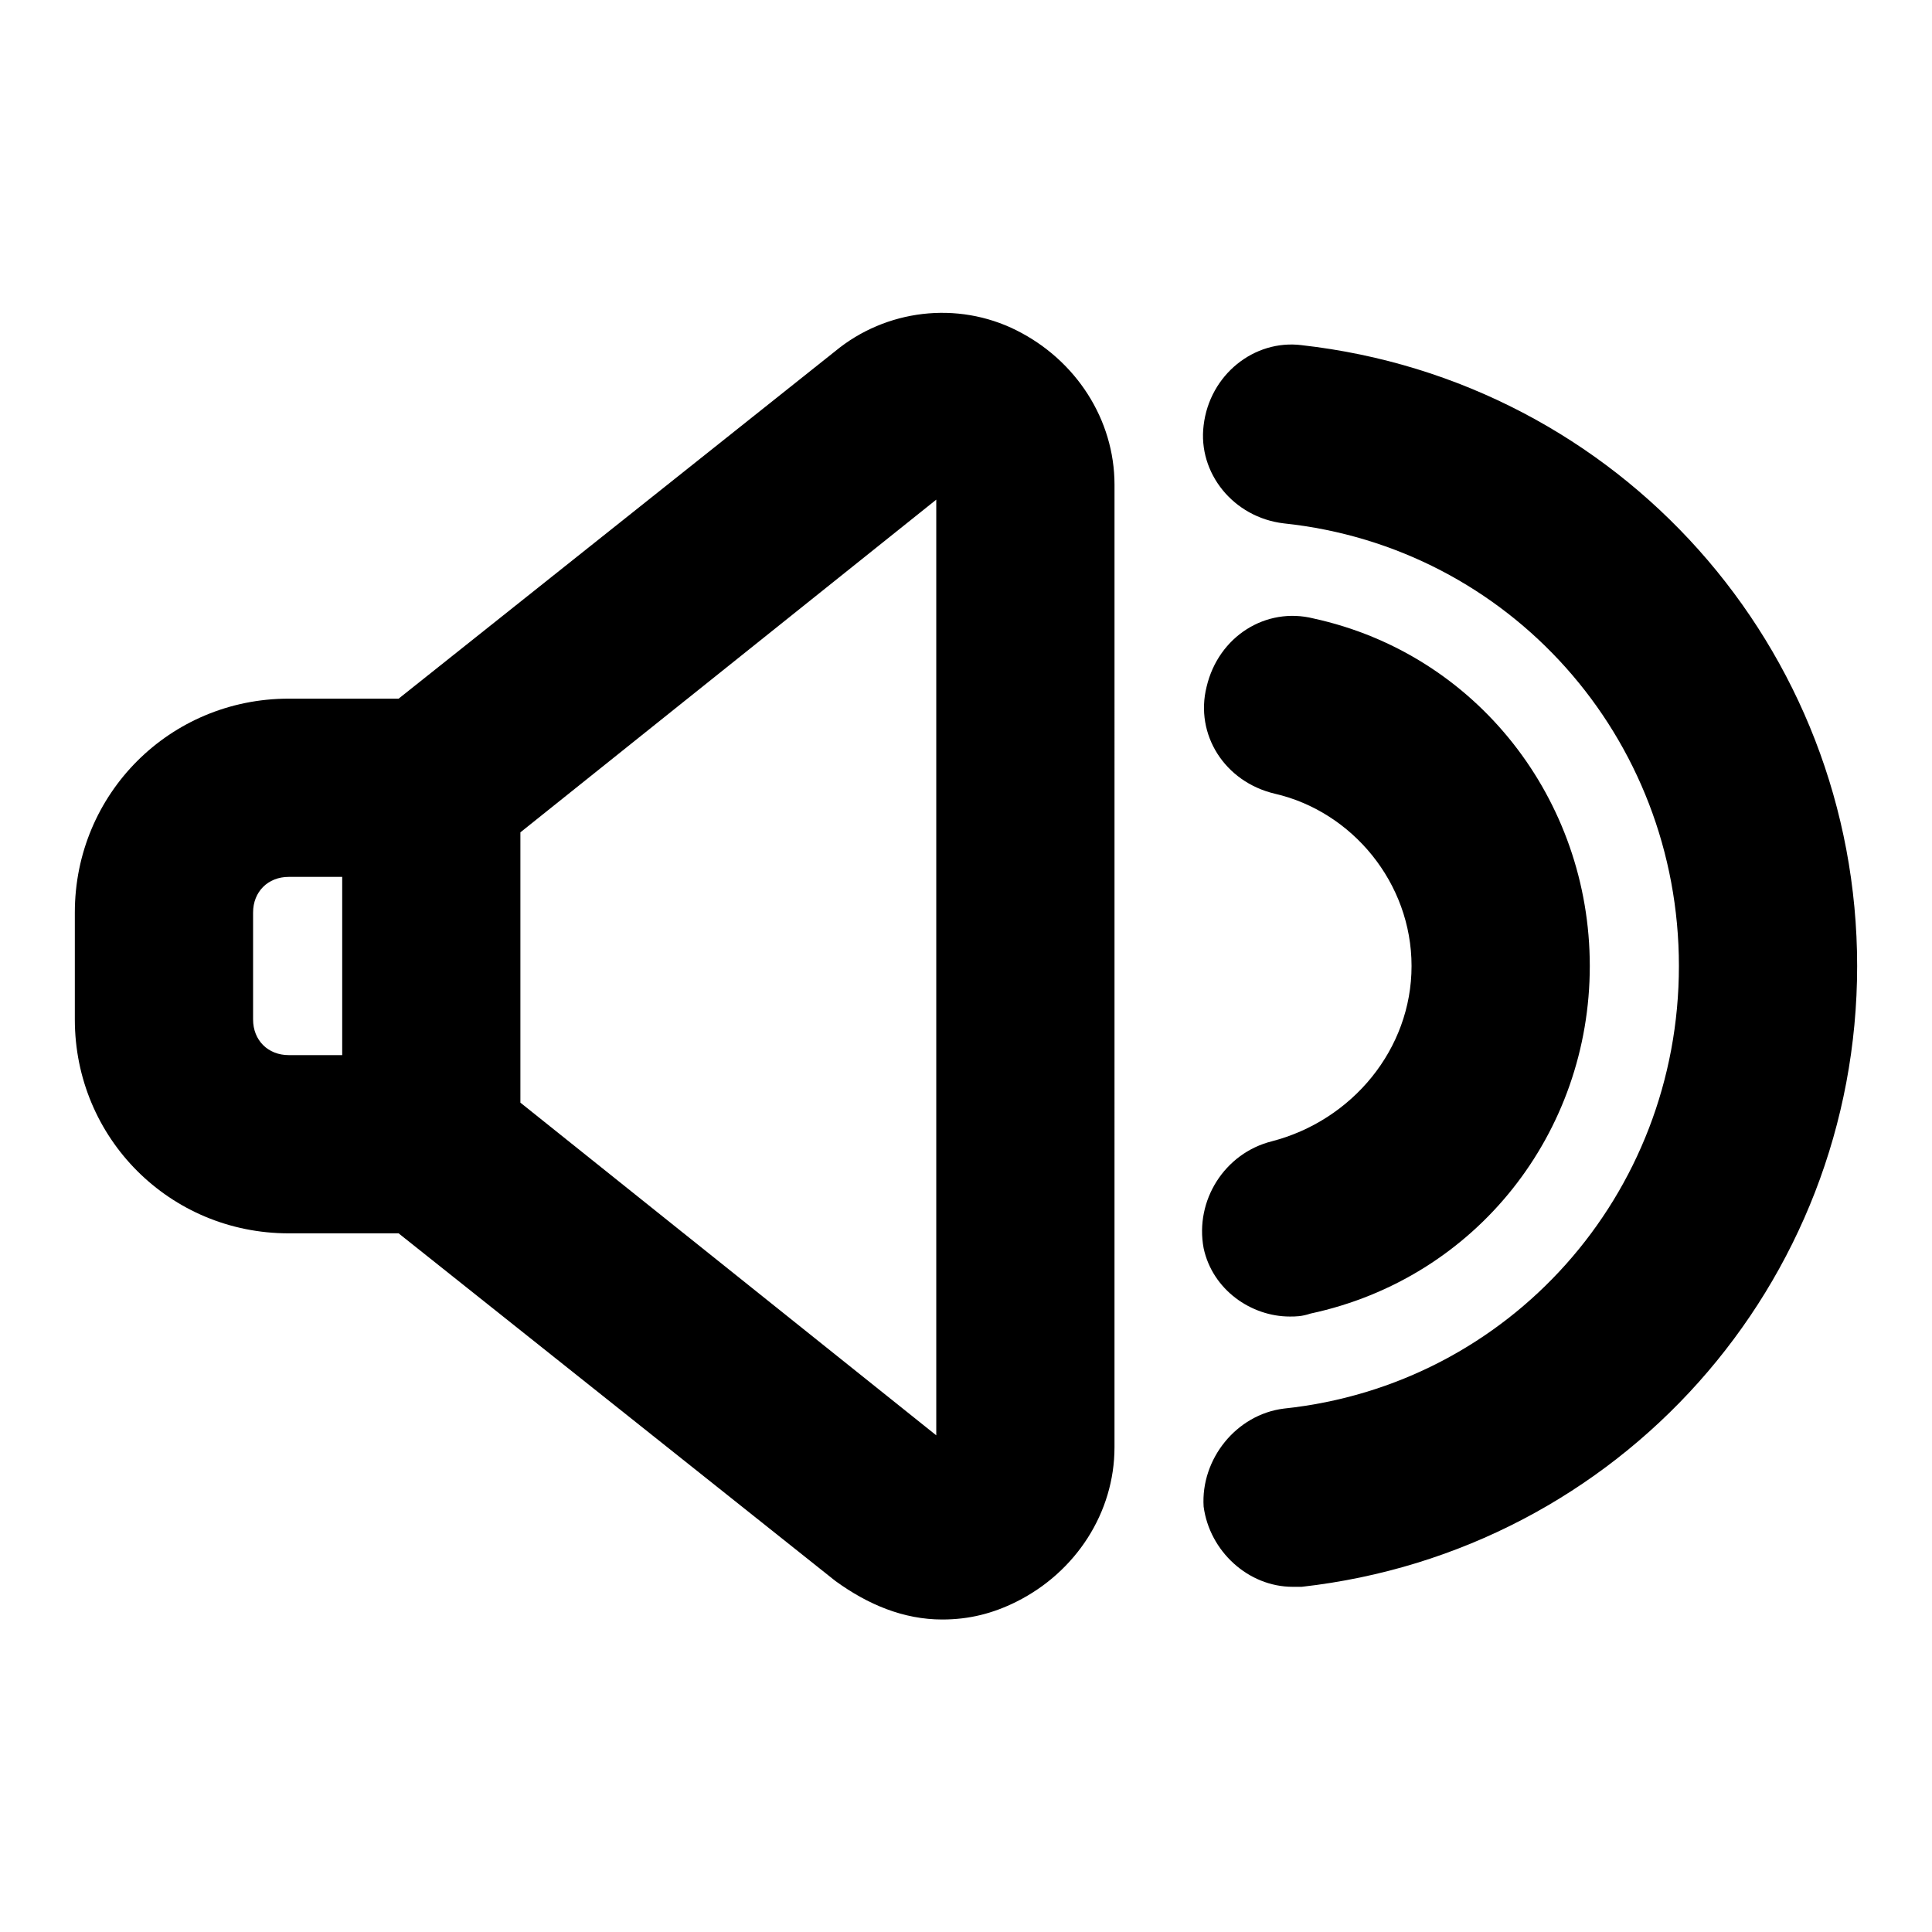 <?xml version="1.0" encoding="UTF-8"?>
<!-- Uploaded to: SVG Repo, www.svgrepo.com, Generator: SVG Repo Mixer Tools -->
<svg fill="#000000" width="800px" height="800px" version="1.1" viewBox="144 144 512 512" xmlns="http://www.w3.org/2000/svg">
 <g>
  <path d="m413.38 231.54c-15.742-7.871-34.637-5.512-48.02 5.512l-115.72 92.098h-29.129c-31.488 0-56.68 25.191-56.68 56.68v28.34c0 31.488 25.191 56.68 56.68 56.68h29.125l115.72 92.102c8.66 6.297 18.105 10.234 28.34 10.234 7.086 0 13.383-1.574 19.68-4.723 15.742-7.871 25.977-23.617 25.977-40.934l0.004-255.05c0-17.32-10.234-33.062-25.977-40.934zm-202.31 182.63v-28.34c0-5.508 3.938-9.445 9.445-9.445h14.172v47.23h-14.172c-5.508 0-9.445-3.934-9.445-9.445zm181.05 110.21-110.21-88.164v-71.637l110.21-88.168z"/>
  <path d="m488.95 235.47c-12.594-1.574-24.402 7.871-25.977 21.254-1.574 12.594 7.871 24.402 21.254 25.977 59.824 6.301 104.7 56.68 104.7 117.3 0 60.613-44.871 111-104.7 117.29-12.594 1.574-22.043 13.383-21.254 25.977 1.574 11.809 11.809 21.254 23.617 21.254h2.363c84.23-9.445 147.21-80.293 147.21-164.52s-62.977-155.08-147.21-164.53z"/>
  <path d="m481.08 446.45c-12.594 3.148-20.469 15.742-18.105 28.34 2.363 11.02 12.594 18.105 22.828 18.105 1.574 0 3.148 0 5.512-0.789 44.082-9.445 73.996-48.02 73.996-92.102s-29.914-82.656-73.211-92.102c-12.594-3.148-25.191 4.723-28.34 18.105-3.148 12.594 4.723 25.191 18.105 28.34 20.469 4.723 36.211 23.617 36.211 45.656s-15.742 40.934-36.996 46.445z"/>
 </g>
</svg>